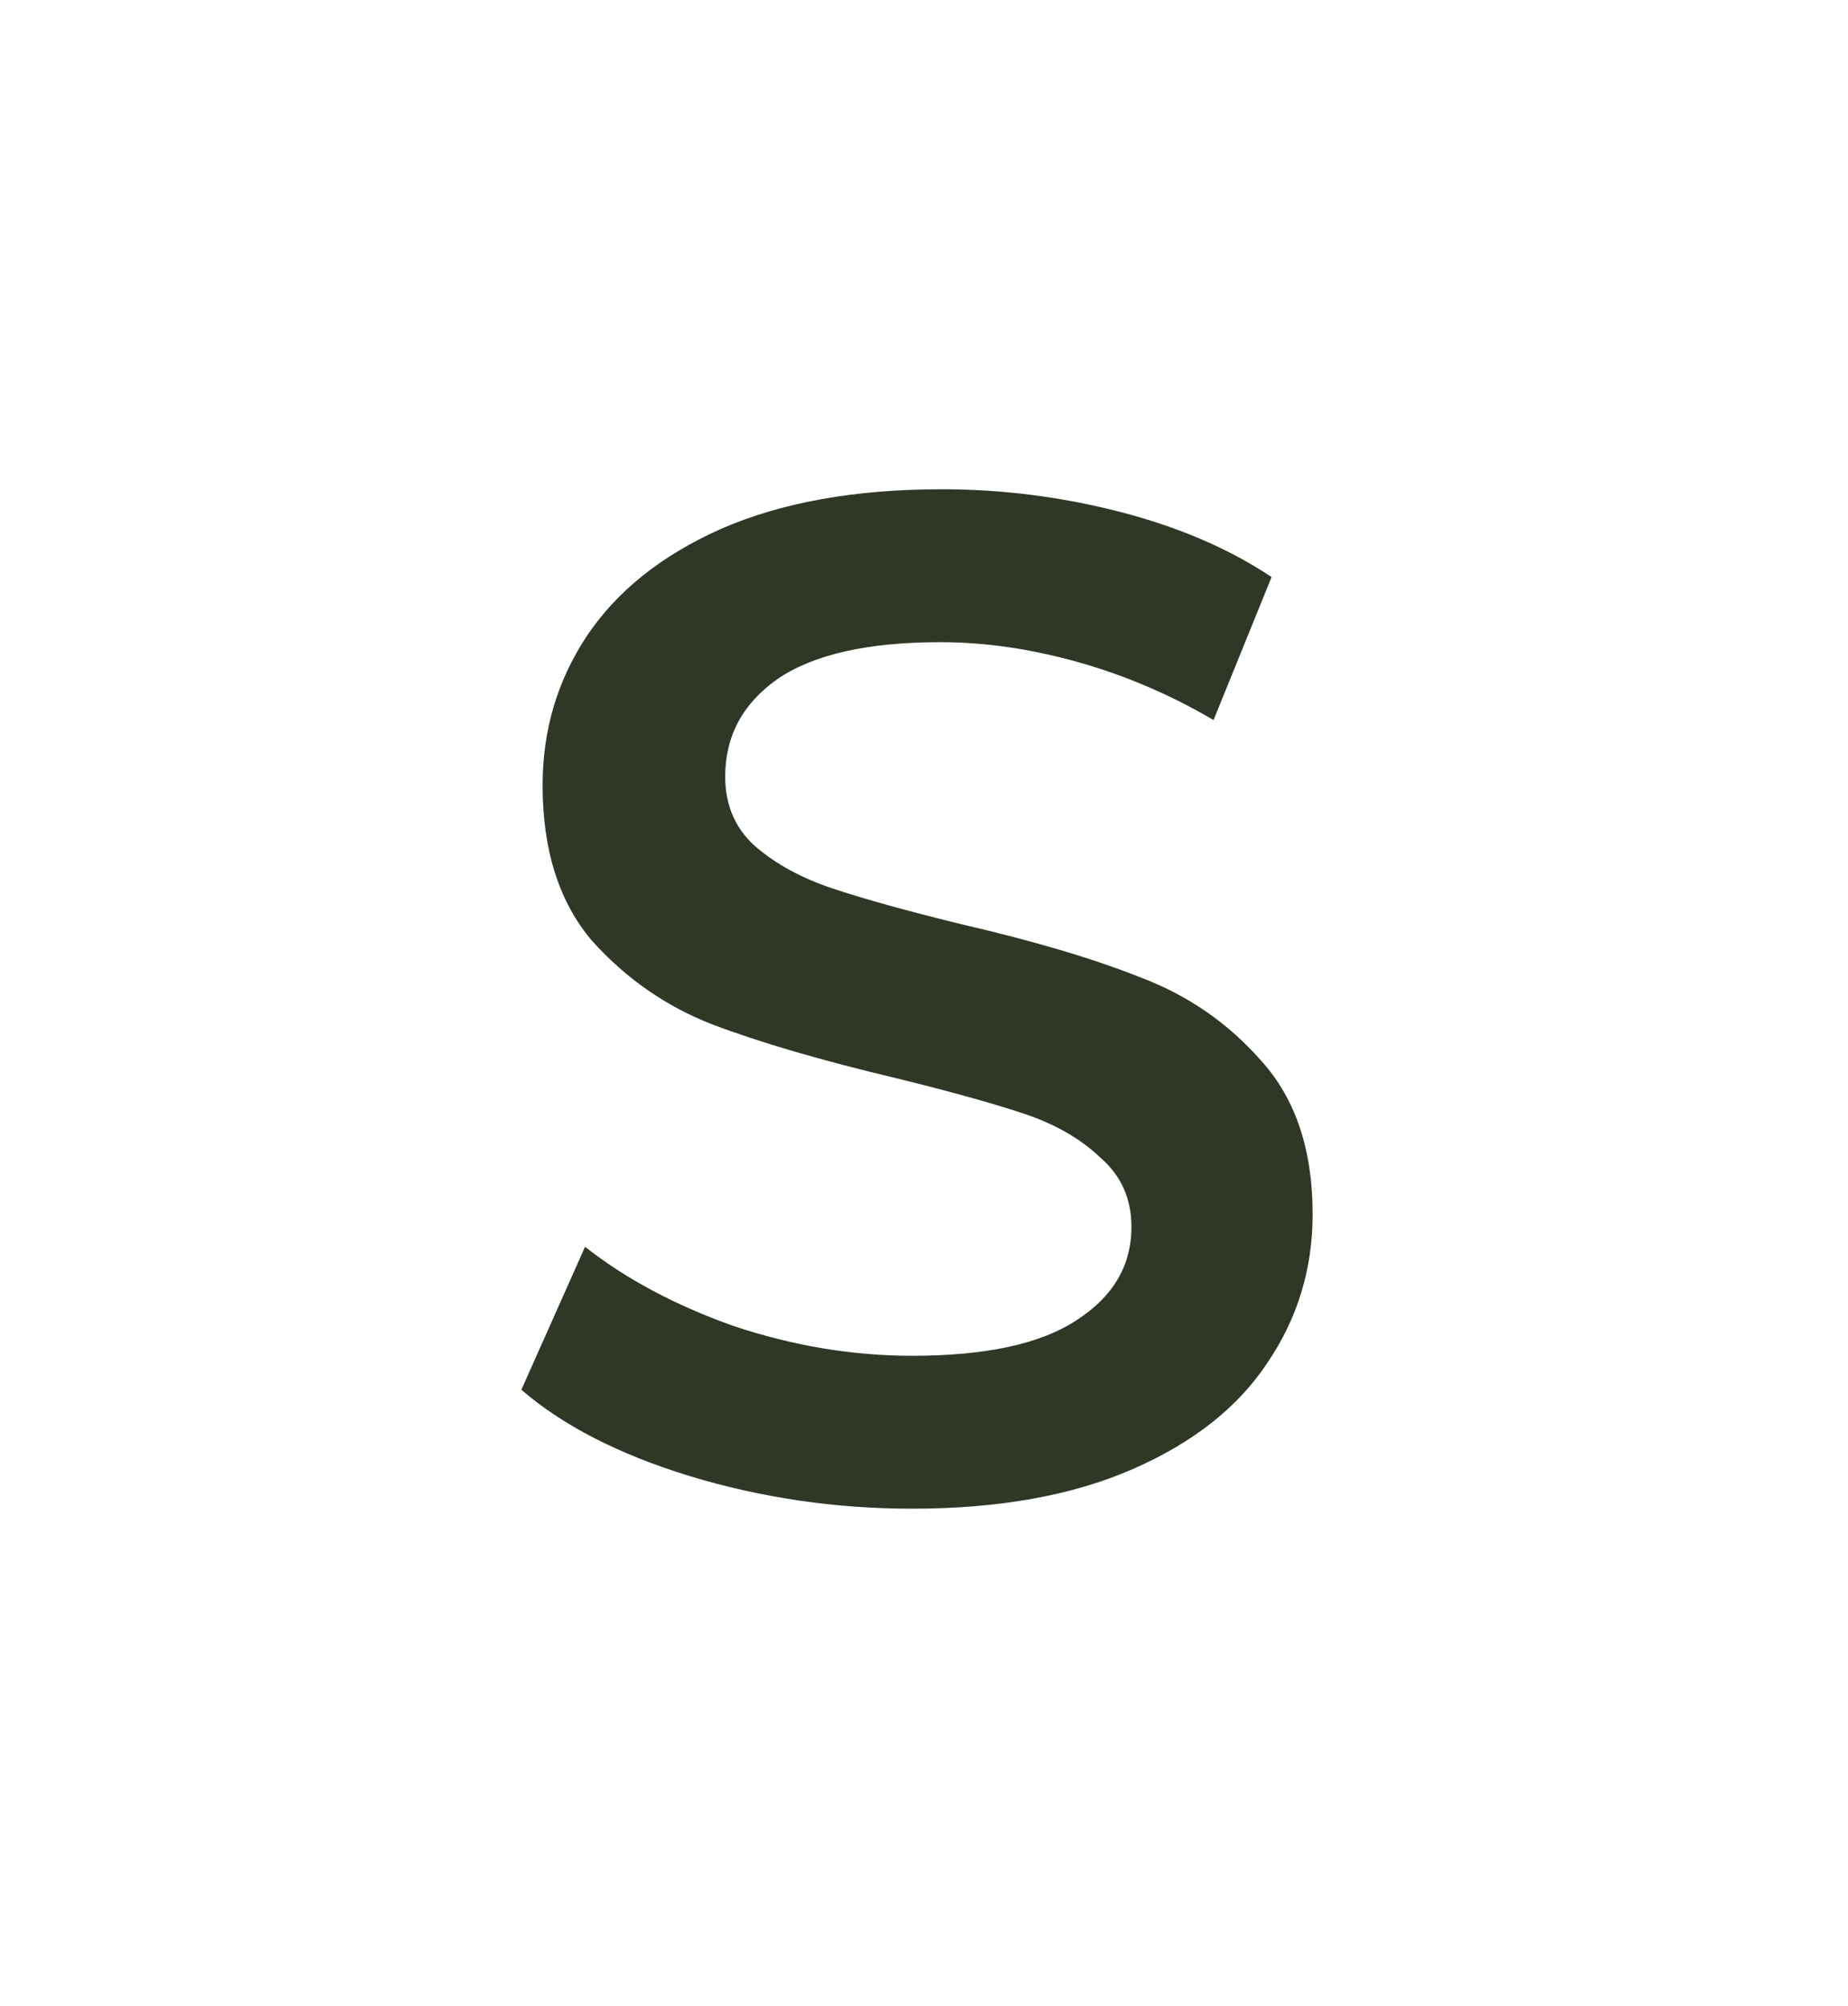<?xml version="1.0" encoding="UTF-8"?> <svg xmlns="http://www.w3.org/2000/svg" width="47" height="51" viewBox="0 0 47 51" fill="none"> <path d="M23.196 38.36C21.252 38.36 19.368 38.084 17.544 37.532C15.744 36.98 14.316 36.248 13.26 35.336L14.88 31.7C15.912 32.516 17.172 33.188 18.66 33.716C20.172 34.22 21.684 34.472 23.196 34.472C25.068 34.472 26.46 34.172 27.372 33.572C28.308 32.972 28.776 32.18 28.776 31.196C28.776 30.476 28.512 29.888 27.984 29.432C27.48 28.952 26.832 28.58 26.04 28.316C25.248 28.052 24.168 27.752 22.8 27.416C20.88 26.96 19.32 26.504 18.12 26.048C16.944 25.592 15.924 24.884 15.06 23.924C14.22 22.94 13.8 21.62 13.8 19.964C13.8 18.572 14.172 17.312 14.916 16.184C15.684 15.032 16.824 14.12 18.336 13.448C19.872 12.776 21.744 12.44 23.952 12.44C25.488 12.44 27 12.632 28.488 13.016C29.976 13.4 31.26 13.952 32.34 14.672L30.864 18.308C29.76 17.66 28.608 17.168 27.408 16.832C26.208 16.496 25.044 16.328 23.916 16.328C22.068 16.328 20.688 16.64 19.776 17.264C18.888 17.888 18.444 18.716 18.444 19.748C18.444 20.468 18.696 21.056 19.2 21.512C19.728 21.968 20.388 22.328 21.18 22.592C21.972 22.856 23.052 23.156 24.42 23.492C26.292 23.924 27.828 24.38 29.028 24.86C30.228 25.316 31.248 26.024 32.088 26.984C32.952 27.944 33.384 29.24 33.384 30.872C33.384 32.264 33 33.524 32.232 34.652C31.488 35.78 30.348 36.68 28.812 37.352C27.276 38.024 25.404 38.36 23.196 38.36Z" fill="#2F3826"></path> </svg> 